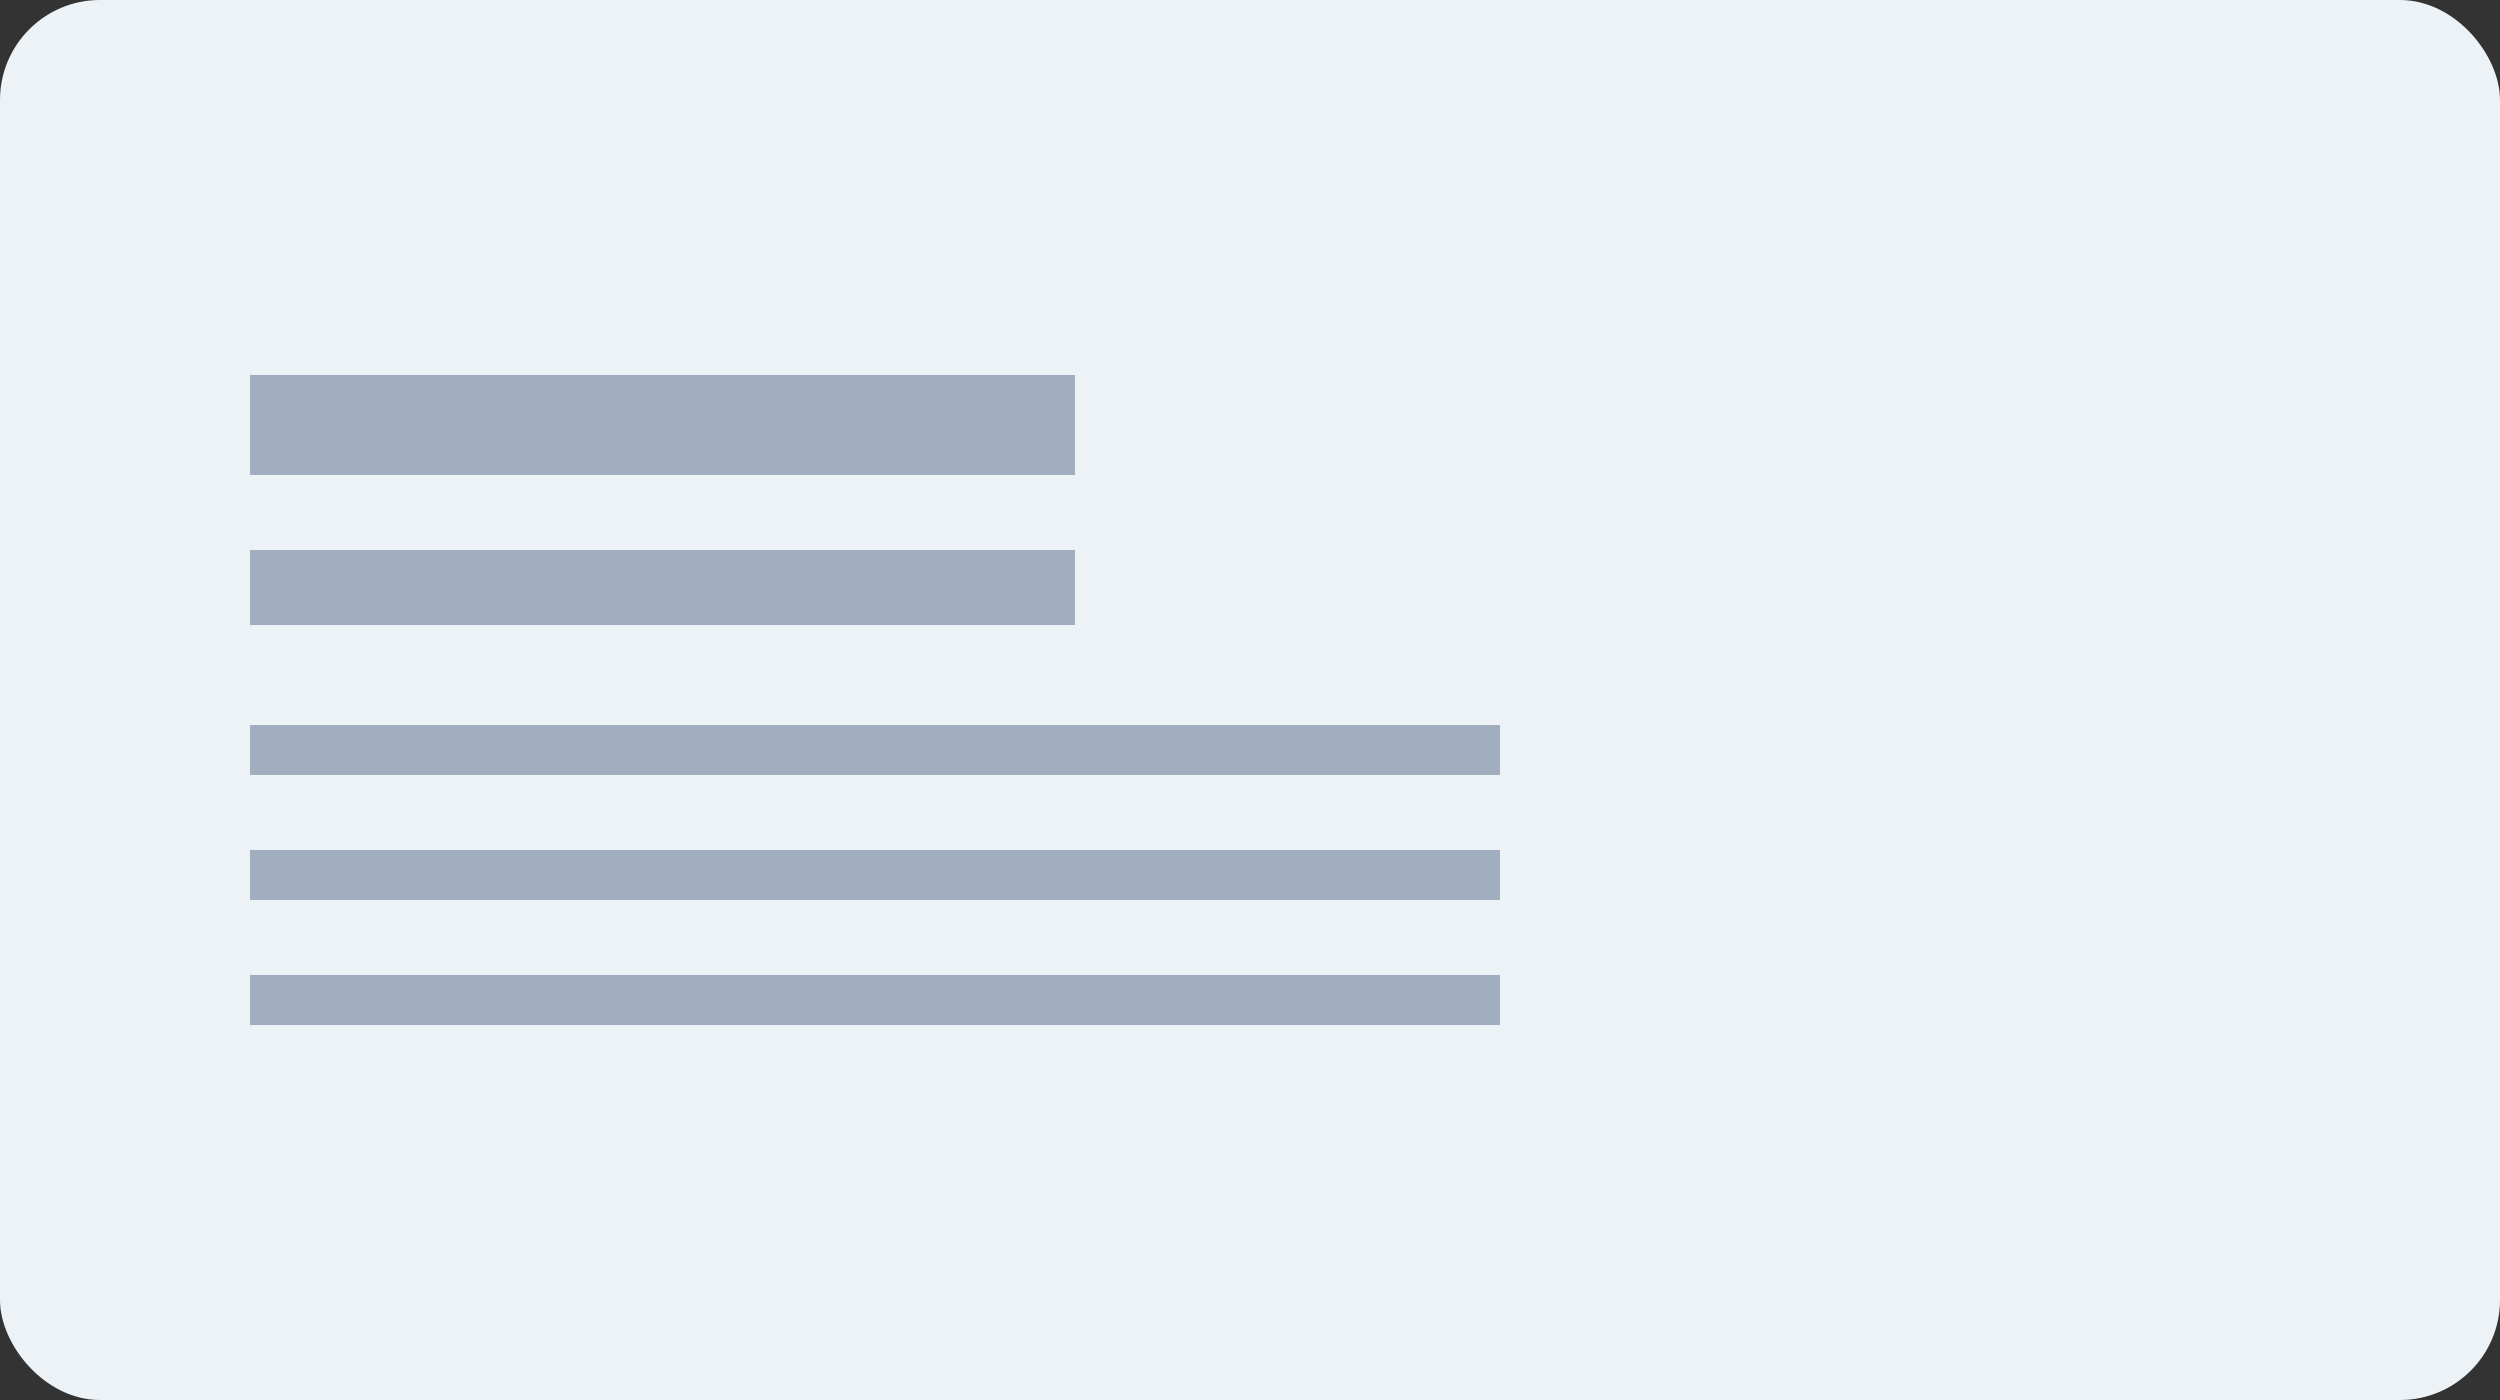 <svg xmlns="http://www.w3.org/2000/svg" width="100" height="56" viewBox="0 0 100 56">
  <rect x="0" y="0" width="100" height="56" fill="#333333" stroke="none"/>
  <g fill="none">
    <rect width="100" height="56" fill="#EDF2F7" rx="4"/>
    <g fill="#A0AEC0" transform="translate(10 15)">
      <rect width="33" height="4"/>
      <rect width="33" height="3" y="7"/>
      <rect width="50" height="2" y="14"/>
      <rect width="50" height="2" y="19"/>
      <rect width="50" height="2" y="24"/>
    </g>
  </g>
</svg>
